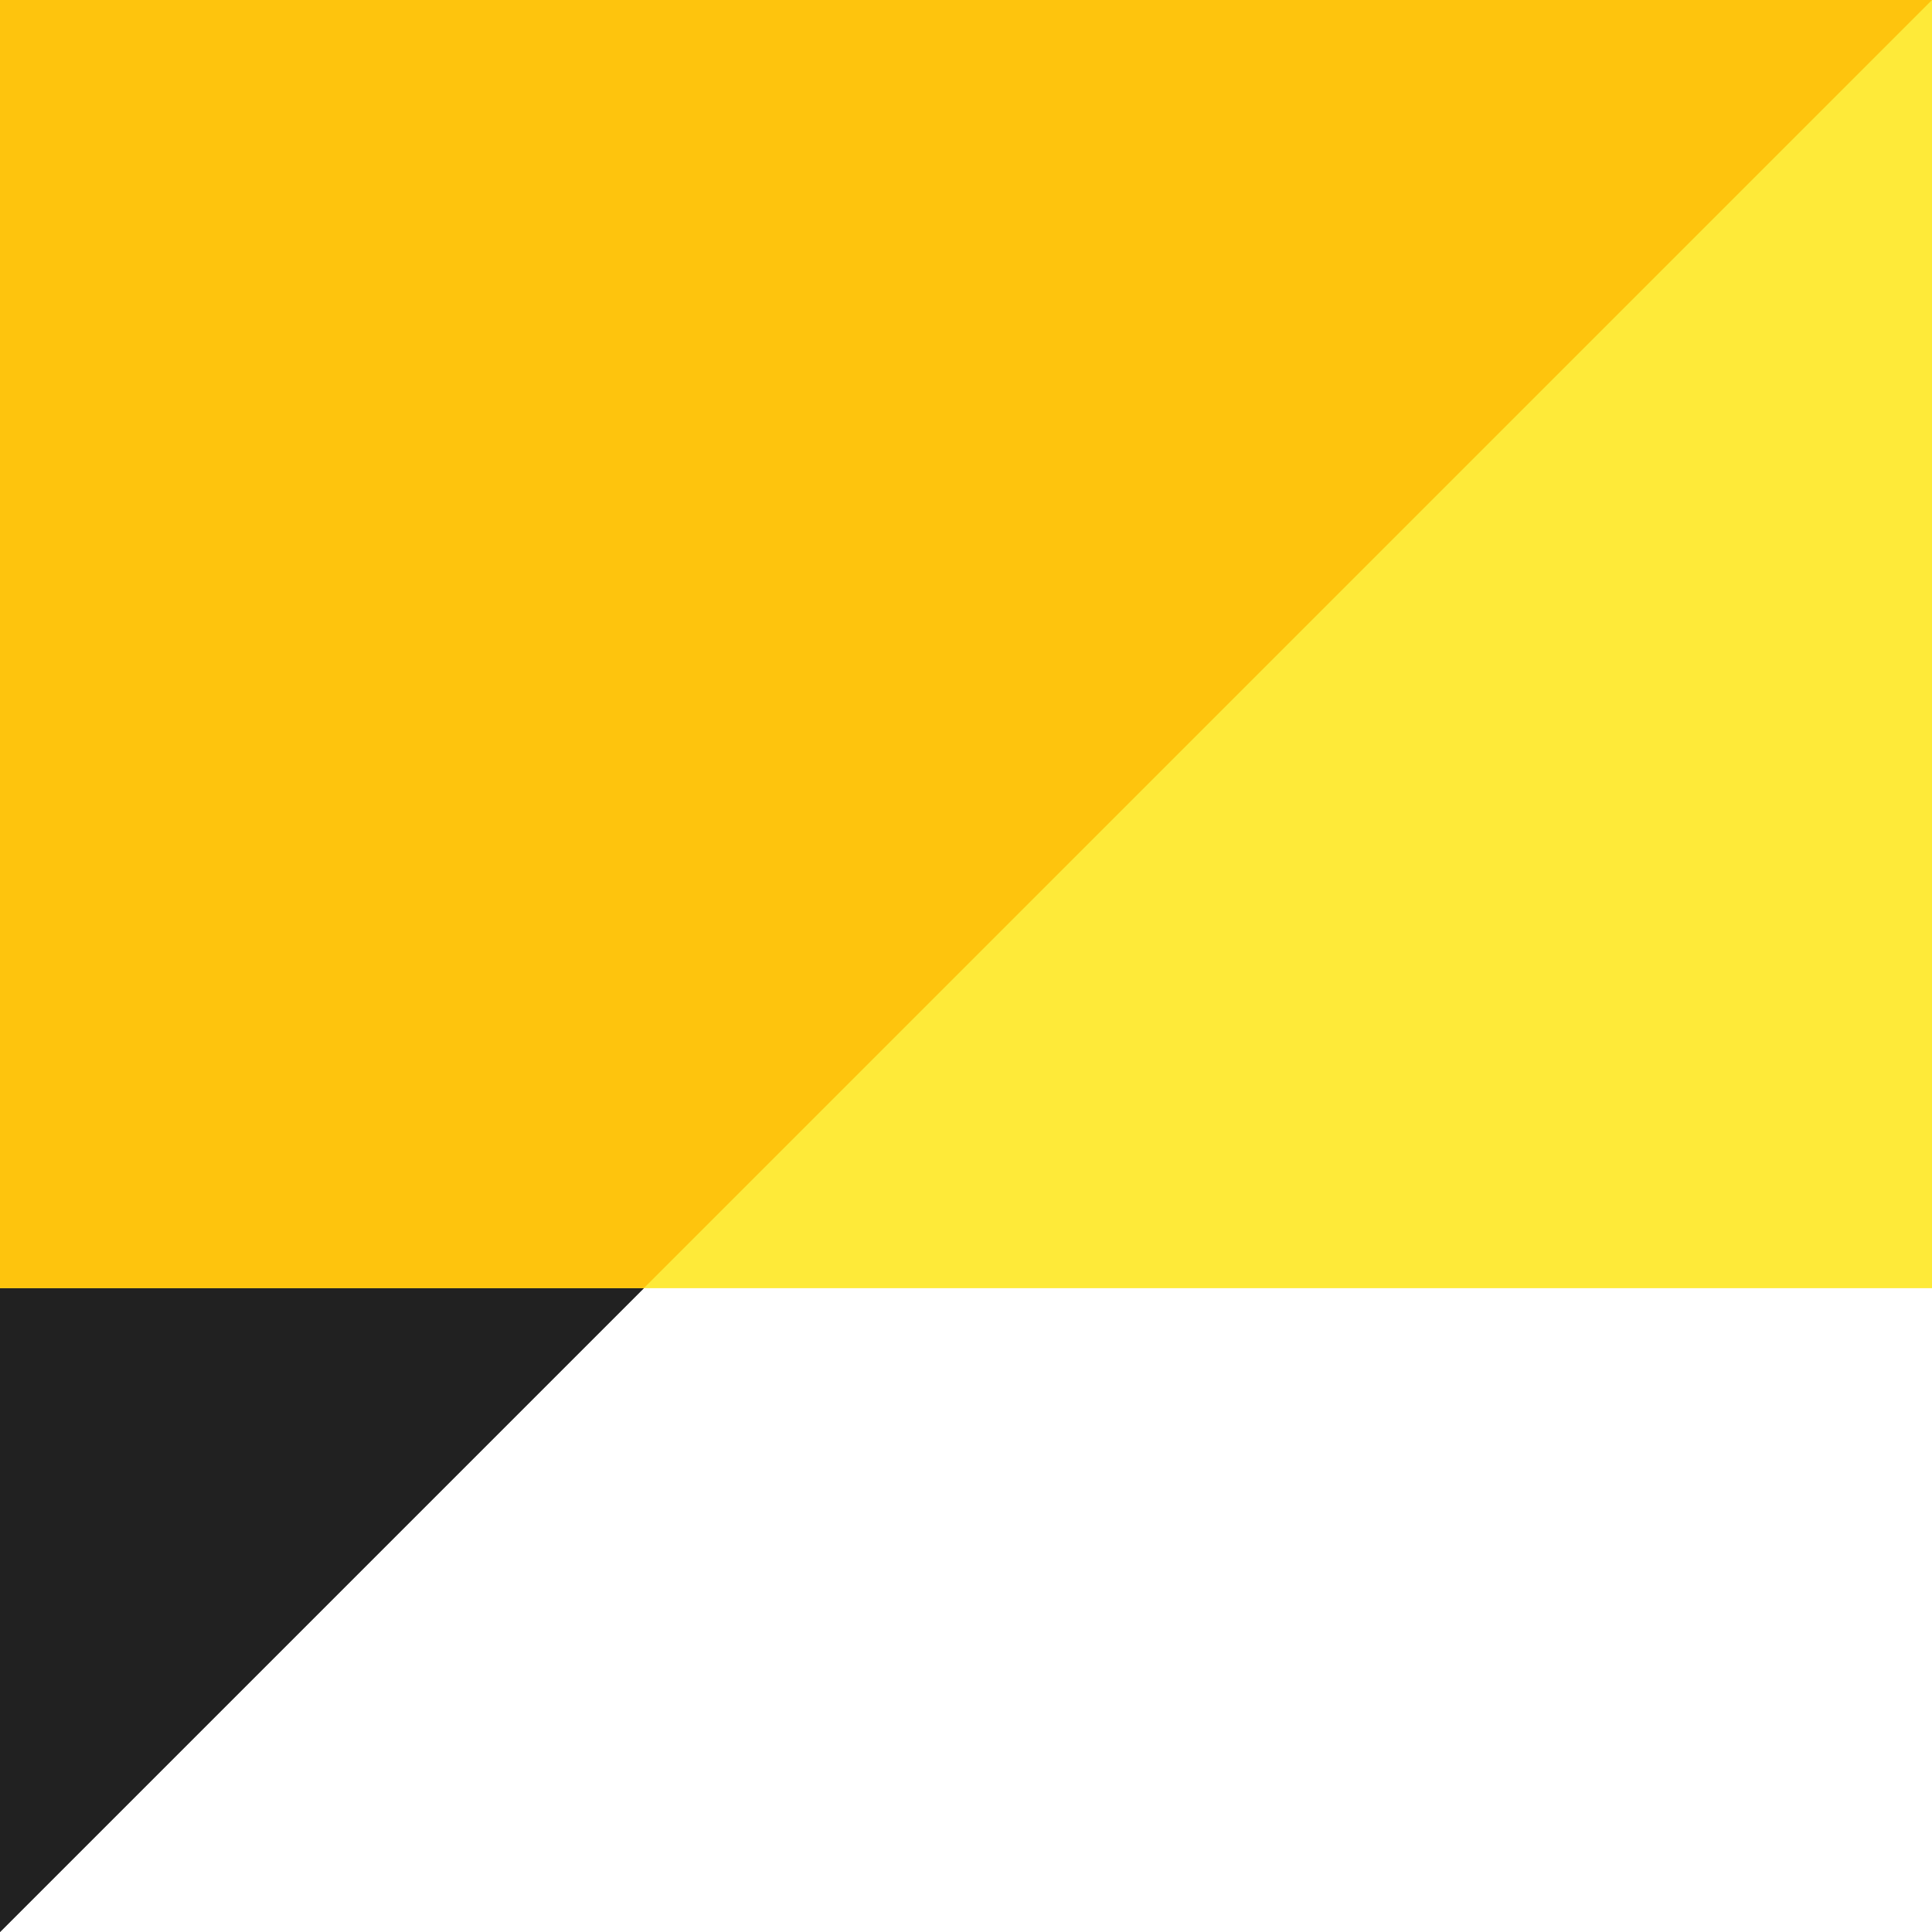 <svg xmlns="http://www.w3.org/2000/svg" viewBox="0 0 96 96"><path fill="#212121" d="M0 96V64h32z"/><path fill="#feea39" d="M0 64V0h96v64z"/><path fill="#fec40d" d="M32 64 96 0H0v64z"/><path fill="#212121" d="M0 96V64h32z"/><path fill="#FEEA39" d="M0 64V0h96v64z"/><path fill="#FEC40D" d="M32 64 96 0H0v64z"/></svg>